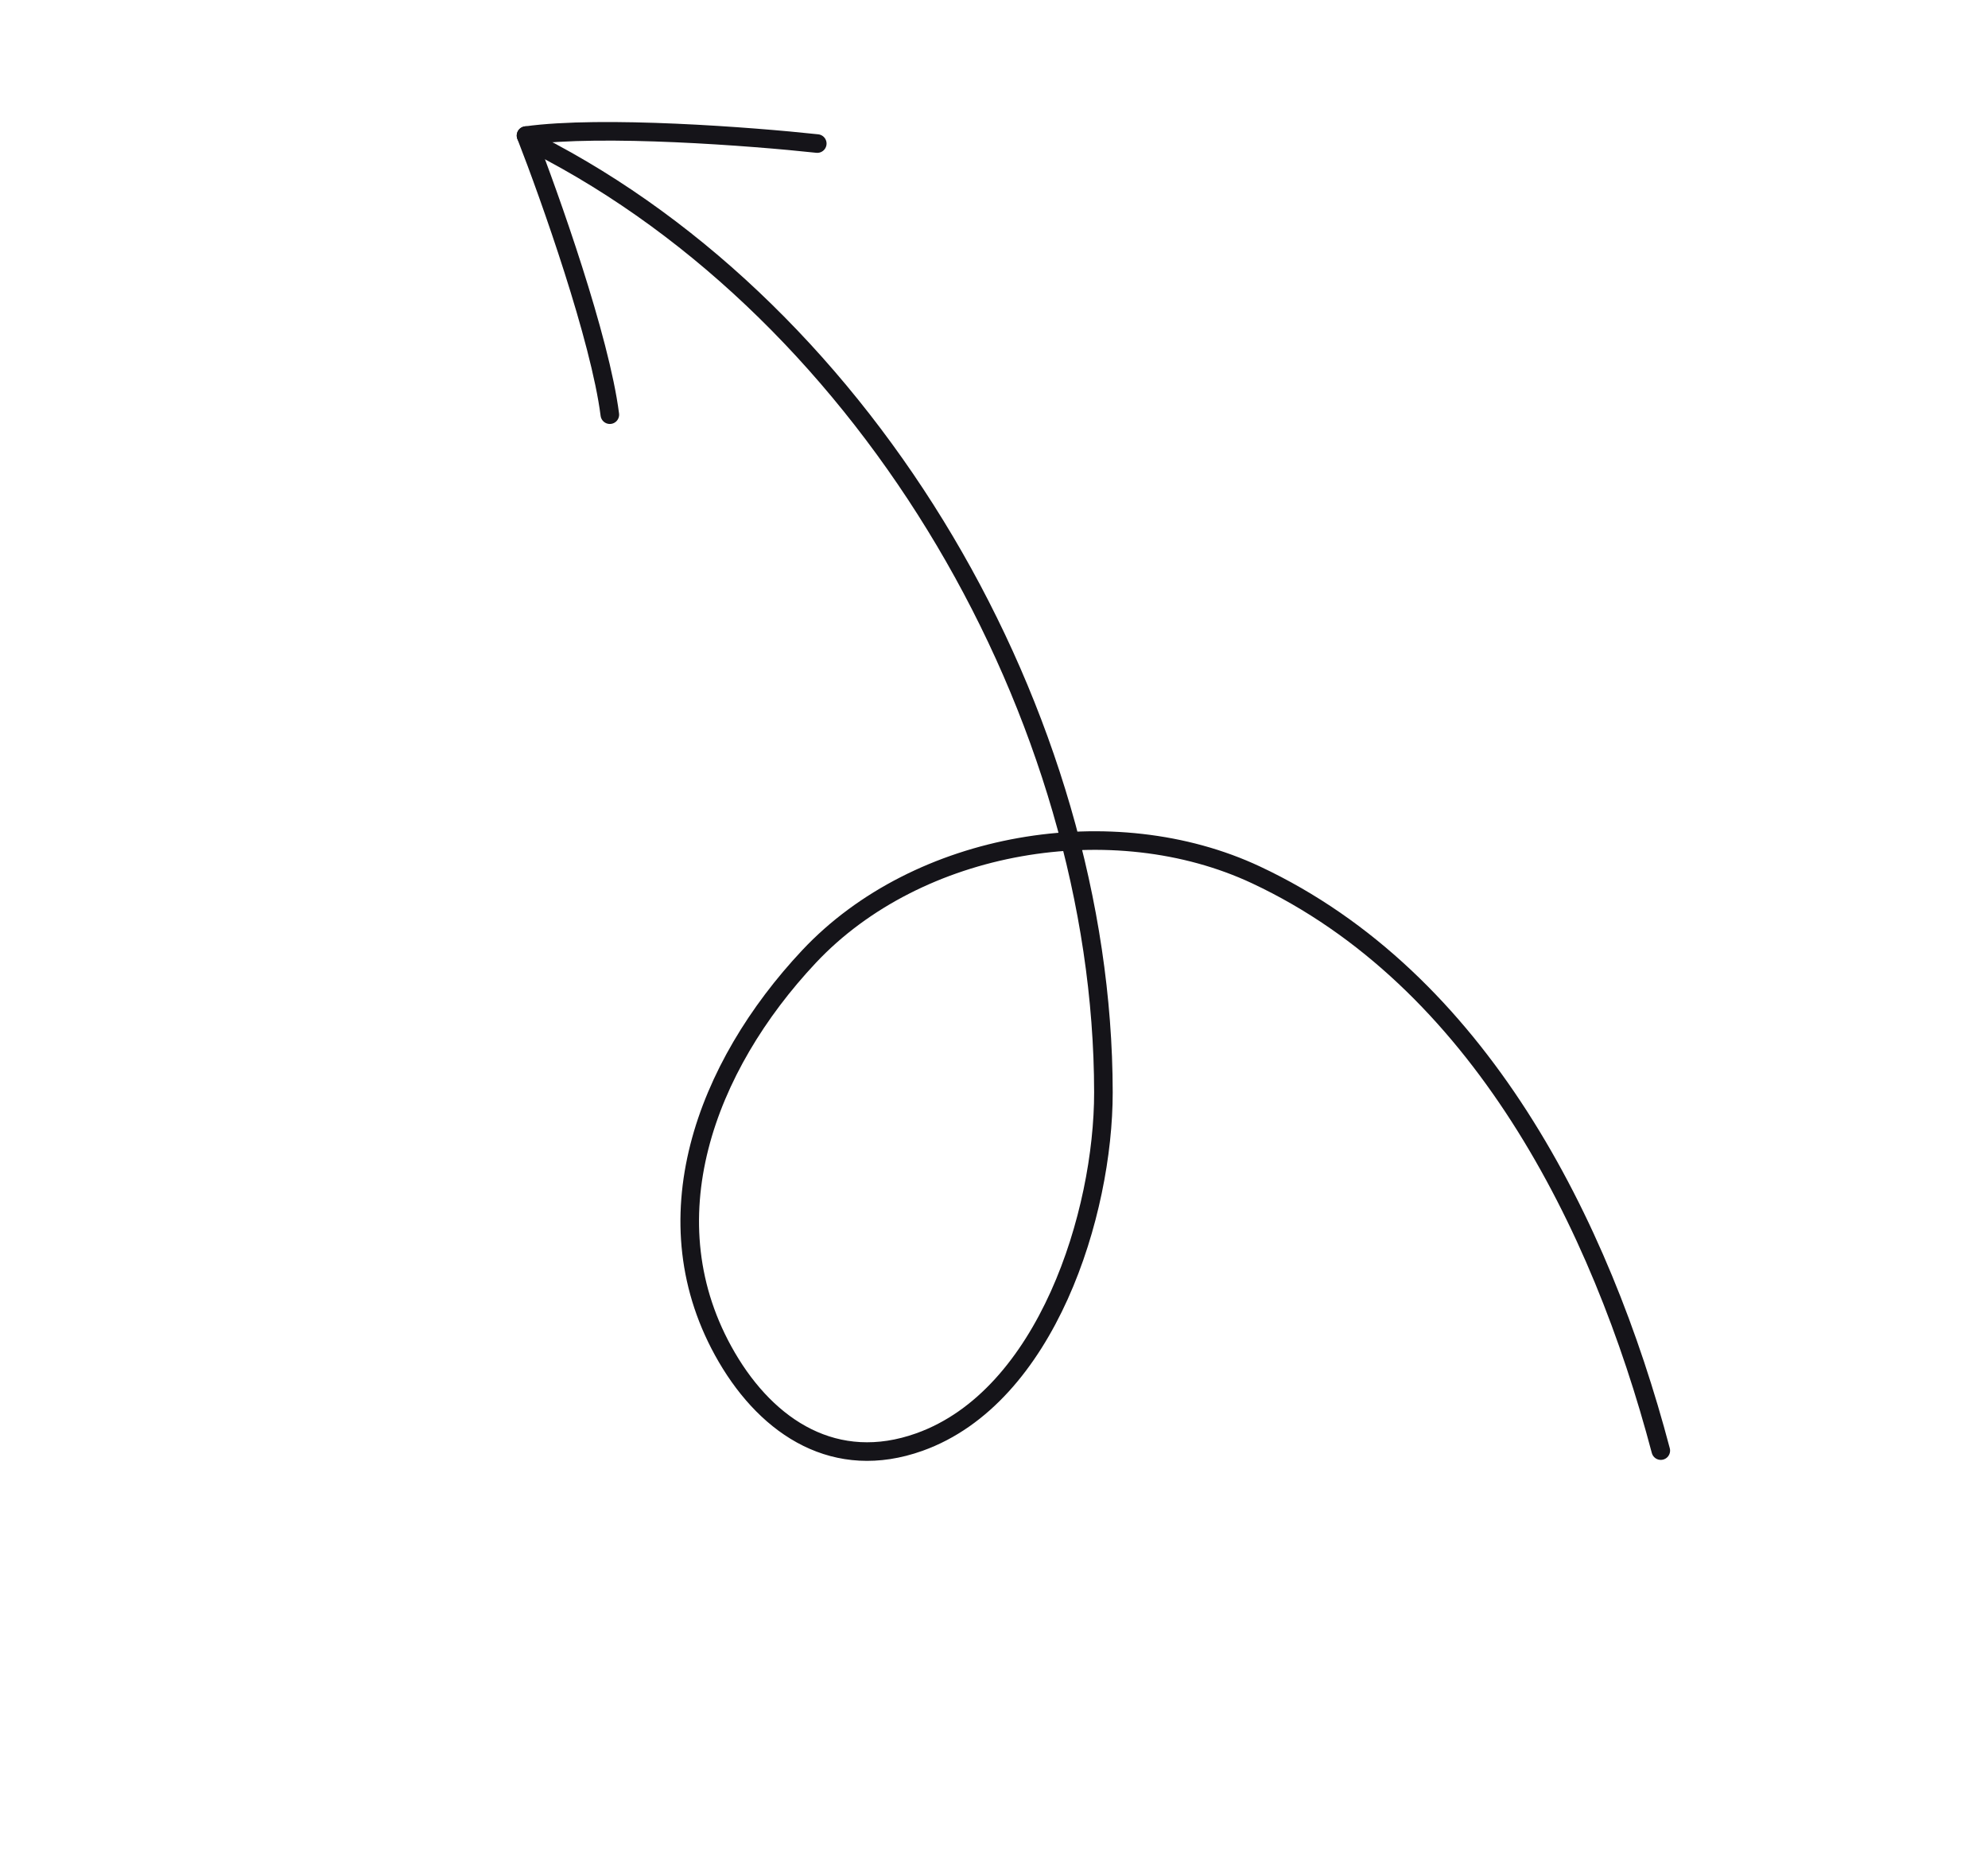 <svg width="107" height="100" viewBox="0 0 107 100" fill="none" xmlns="http://www.w3.org/2000/svg">
<path d="M89.389 78.058C86.152 65.807 79.591 52.698 67.602 47.079C59.941 43.489 49.409 45.221 43.537 51.48C37.992 57.391 34.829 65.686 39.117 73.033C41.353 76.863 44.991 79.202 49.483 77.599C56.346 75.151 59.395 65.268 59.389 58.779C59.369 38.526 46.831 16.918 28.831 7.748" stroke="#151419" stroke-linecap="round"/>
<path d="M43.988 7.725C40.468 7.345 32.406 6.728 28.312 7.297" stroke="#151419" stroke-linecap="round"/>
<path d="M28.312 7.295C29.599 10.593 32.302 18.214 32.823 22.314" stroke="#151419" stroke-linecap="round"/>
</svg>
